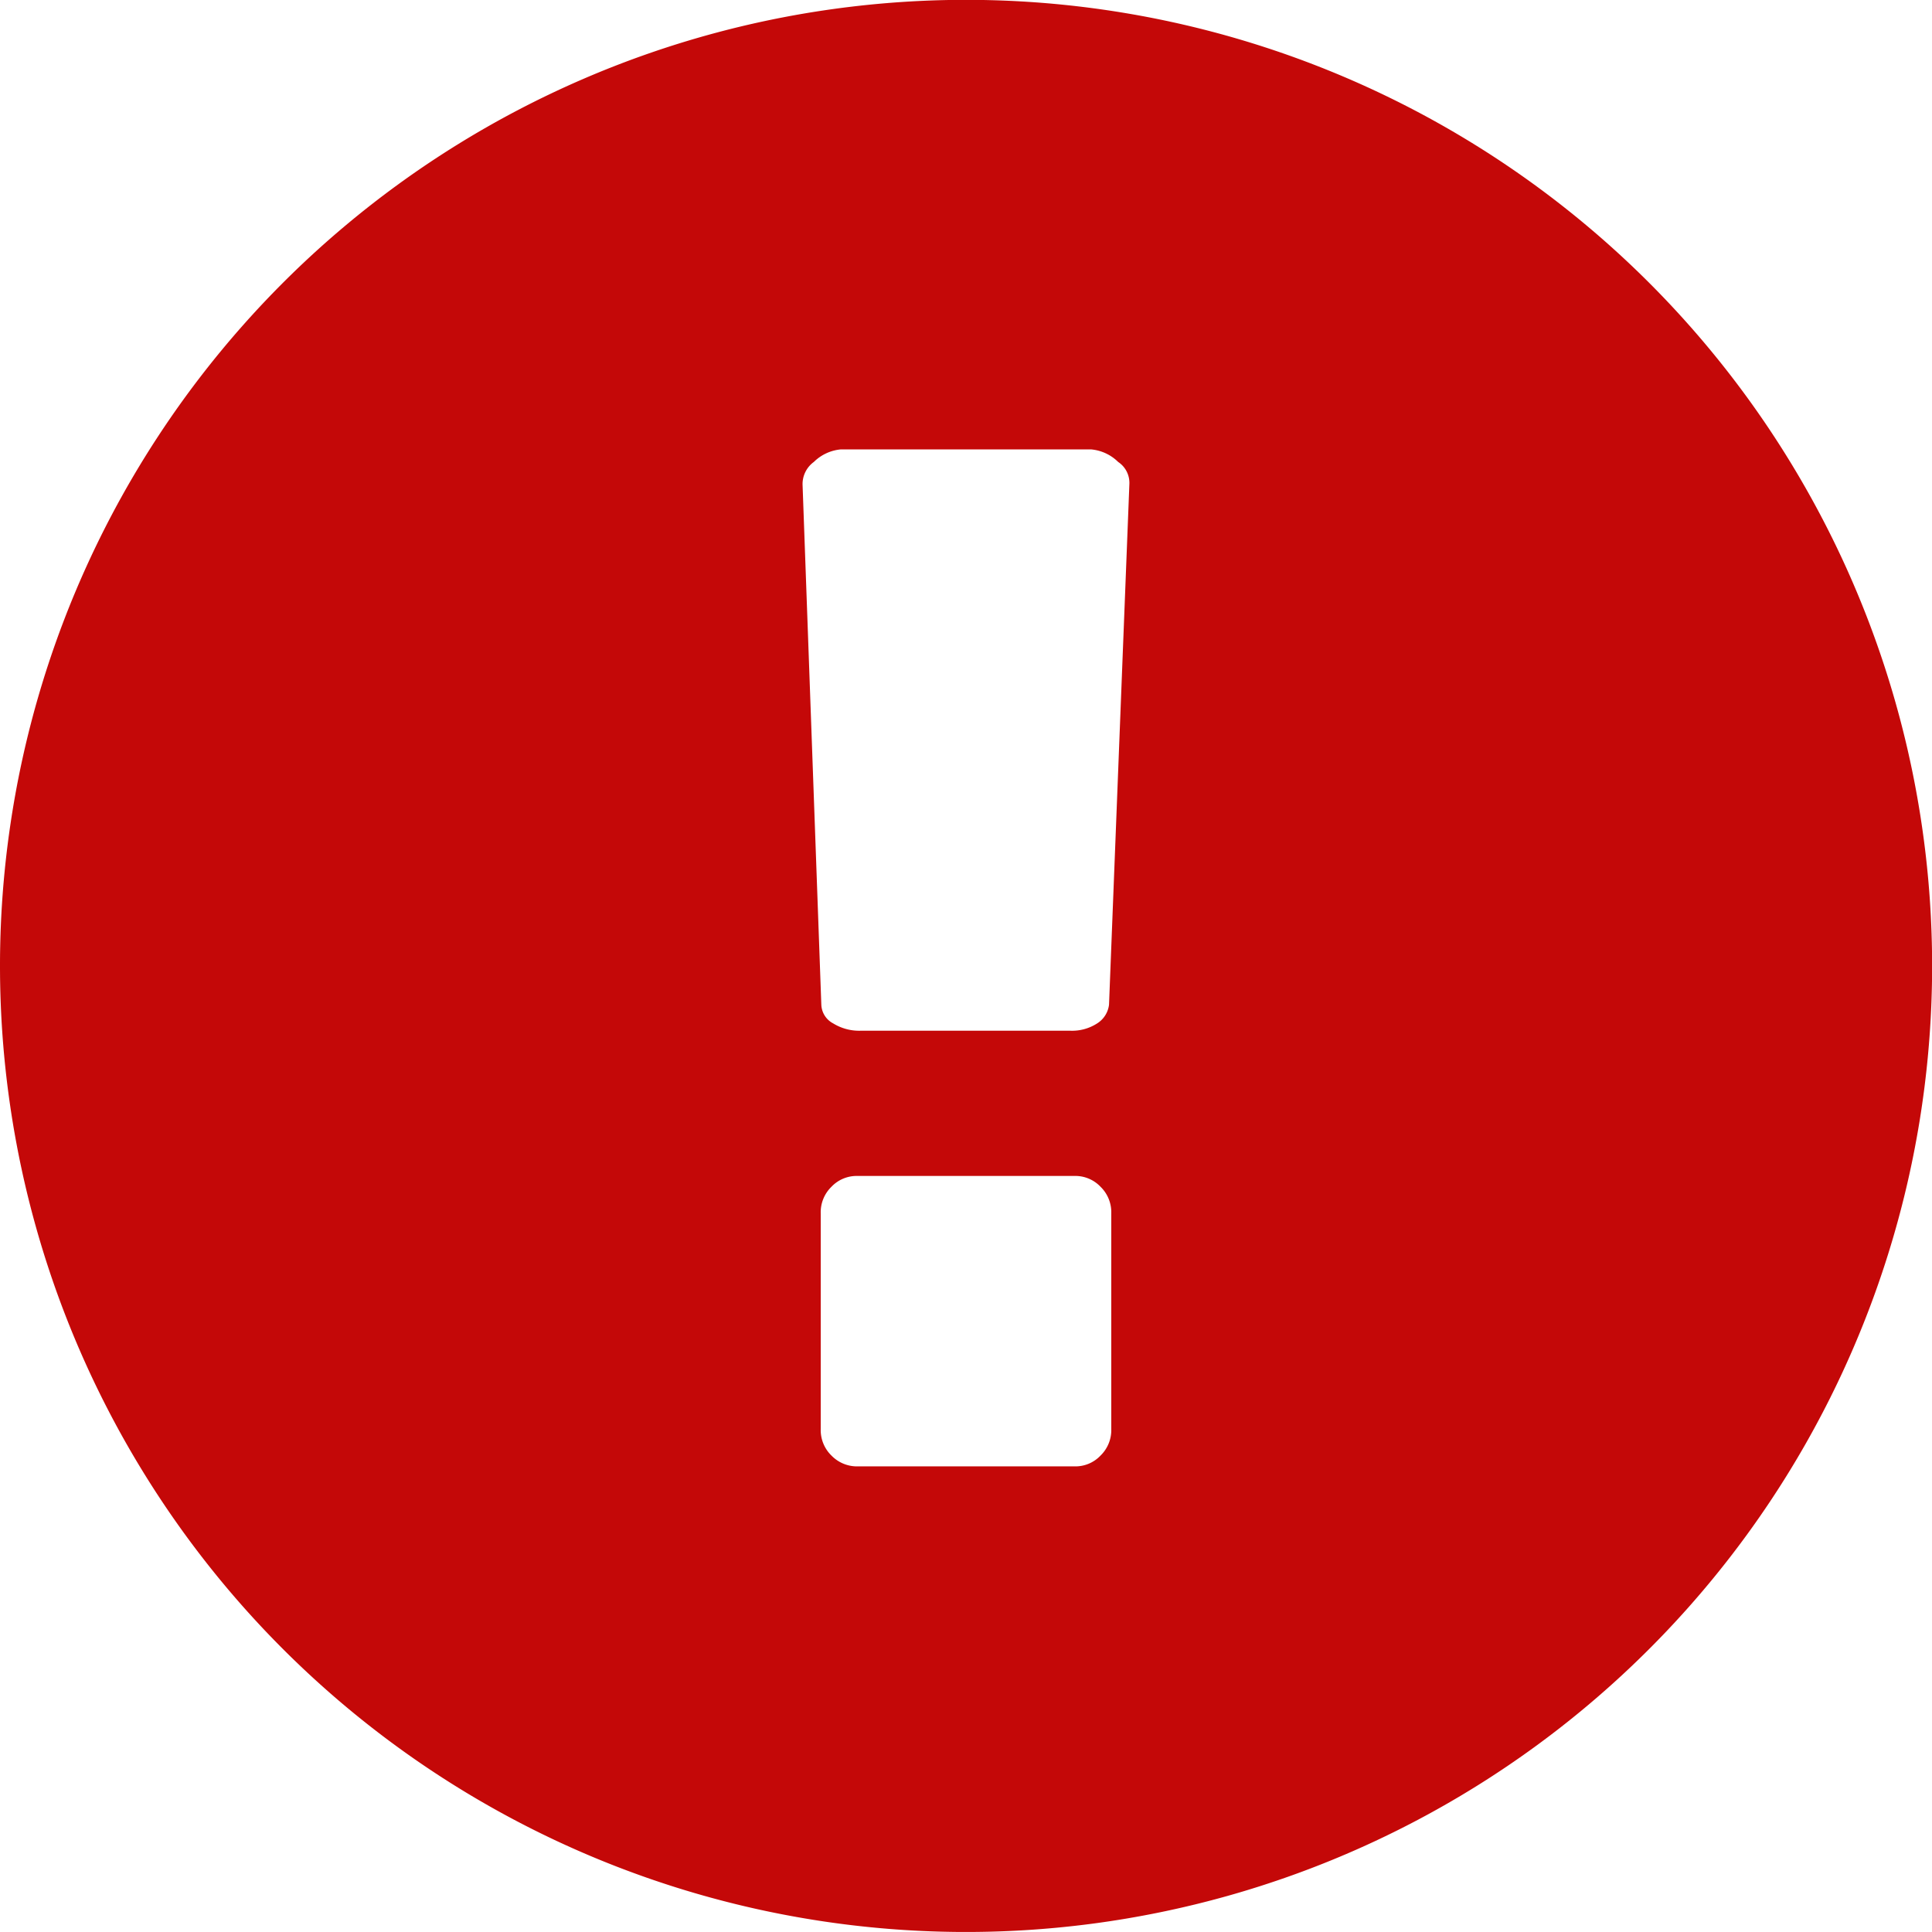 <?xml version="1.0" encoding="UTF-8"?> <svg xmlns="http://www.w3.org/2000/svg" viewBox="0 0 163.11 163.11"><defs><style>.cls-1{fill:#c40808;}</style></defs><title>Icon - Warning RED</title><g id="Layer_2" data-name="Layer 2"><g id="Capa_1" data-name="Capa 1"><path class="cls-1" d="M95.51,1.19A81.56,81.56,0,0,0,0,81.55,81.56,81.56,0,1,0,95.51,1.19ZM68.71,39A3.71,3.71,0,0,1,71,37.94H92.1A3.71,3.71,0,0,1,94.4,39a2.12,2.12,0,0,1,.95,1.82l-1.72,44a2.17,2.17,0,0,1-1,1.58,3.9,3.9,0,0,1-2.25.62H72.64a4.18,4.18,0,0,1-2.3-.62,1.86,1.86,0,0,1-1-1.59L67.76,41A2.31,2.31,0,0,1,68.71,39Zm25.11,81.64h0a3,3,0,0,1-.91,2.25,2.92,2.92,0,0,1-2.16.91H72.36a3,3,0,0,1-2.16-.91,3,3,0,0,1-.91-2.25v-18.2a3,3,0,0,1,.91-2.25,2.93,2.93,0,0,1,2.16-.91H90.75a2.93,2.93,0,0,1,2.16.91,3,3,0,0,1,.91,2.25v18.2Z"></path></g></g></svg> 